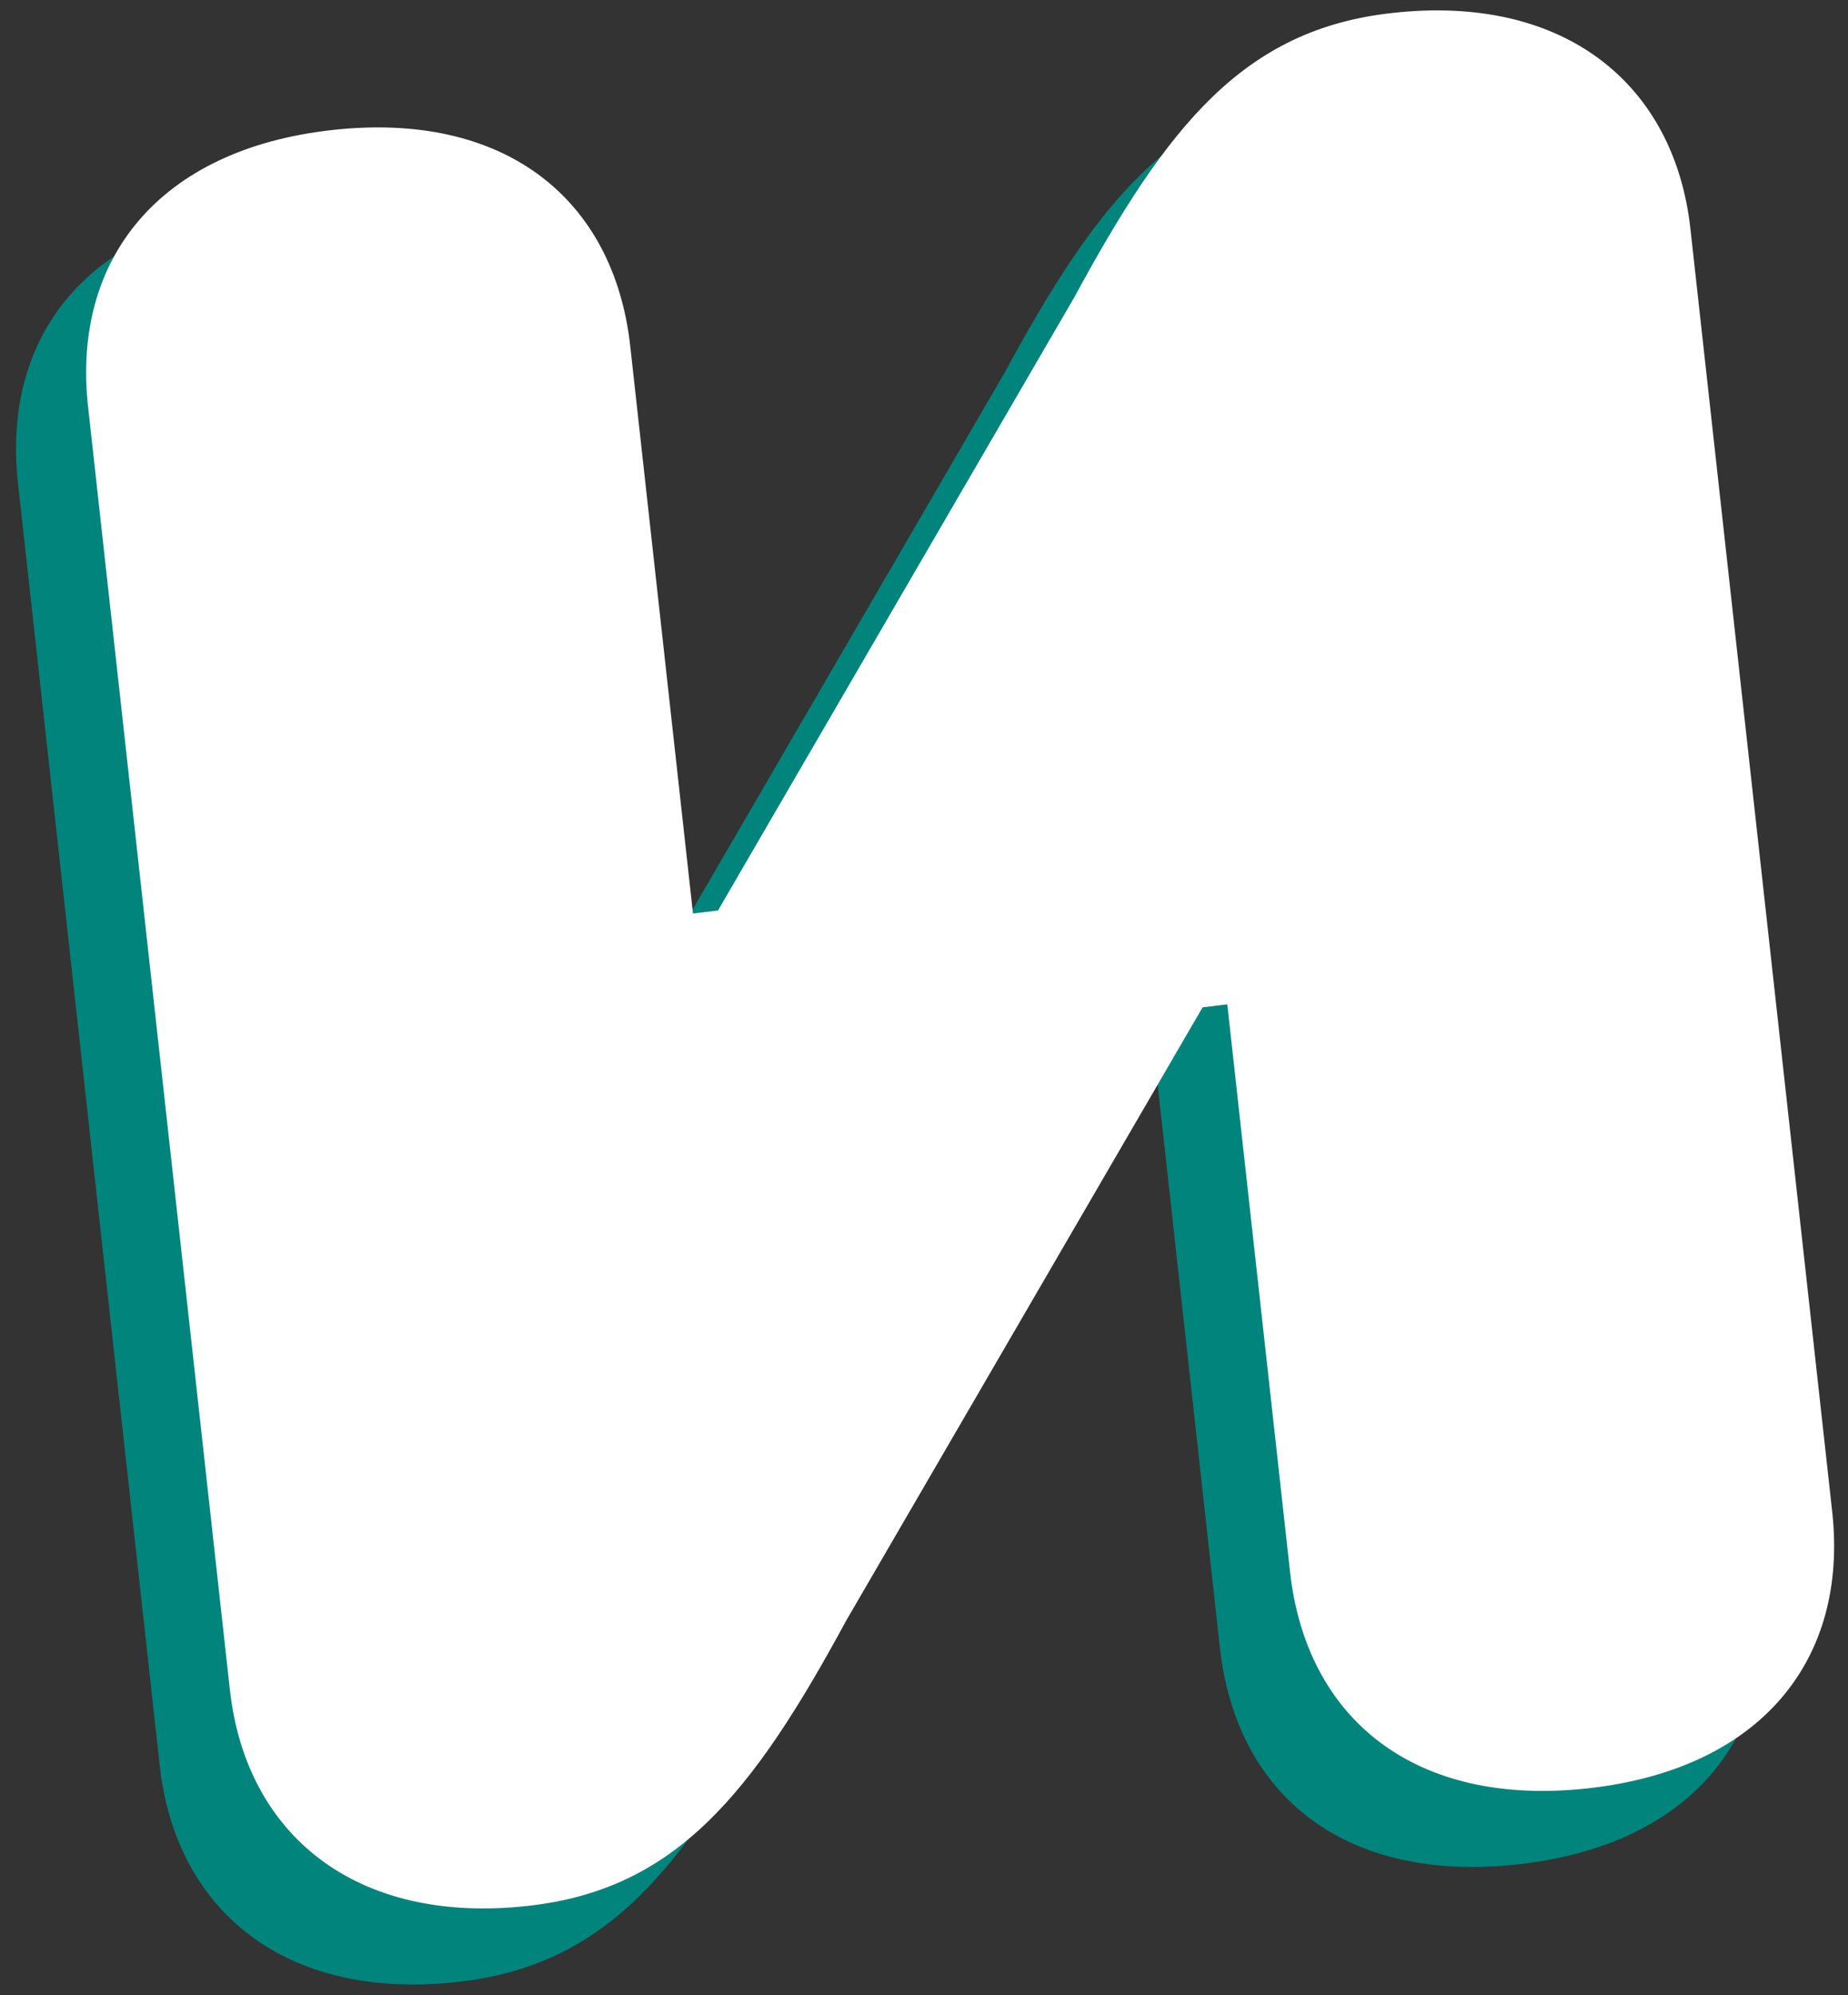 <?xml version="1.0" encoding="UTF-8"?> <svg xmlns="http://www.w3.org/2000/svg" width="101" height="109" viewBox="0 0 101 109" fill="none"><rect x="0" y="0" width="101" height="109" fill="#333333" stroke="none"/><path d="M35.392 53.93L54.877 20.411C59.978 10.992 64.162 5.756 72.258 4.865C81.677 3.813 87.695 8.752 88.559 16.686L96.305 86.748C97.195 94.845 92.418 100.809 82.972 101.862C73.526 102.914 67.562 98.11 66.671 90.014L63.244 59.031L61.894 59.193L42.409 92.713C37.308 102.132 33.125 107.394 25.028 108.285C15.609 109.338 9.591 104.399 8.727 96.437L0.981 26.375C0.091 18.306 4.868 12.314 14.314 11.262C23.76 10.209 29.724 15.013 30.615 23.083L34.042 54.065L35.392 53.903V53.93Z" fill="#00847B"></path><path d="M39.224 49.774L58.709 16.254C63.81 6.835 67.993 1.6 76.09 0.709C85.509 -0.343 91.527 4.595 92.391 12.53L100.137 82.592C101.027 90.689 96.25 96.653 86.804 97.706C77.358 98.758 71.394 93.954 70.503 85.858L67.076 54.875L65.726 55.037L46.241 88.556C41.14 97.975 36.957 103.238 28.86 104.129C19.441 105.181 13.423 100.242 12.559 92.281L4.813 22.219C3.923 14.149 8.7 8.158 18.146 7.105C27.592 6.053 33.556 10.857 34.447 18.926L37.874 49.909L39.224 49.747V49.774Z" fill="white"></path></svg> 